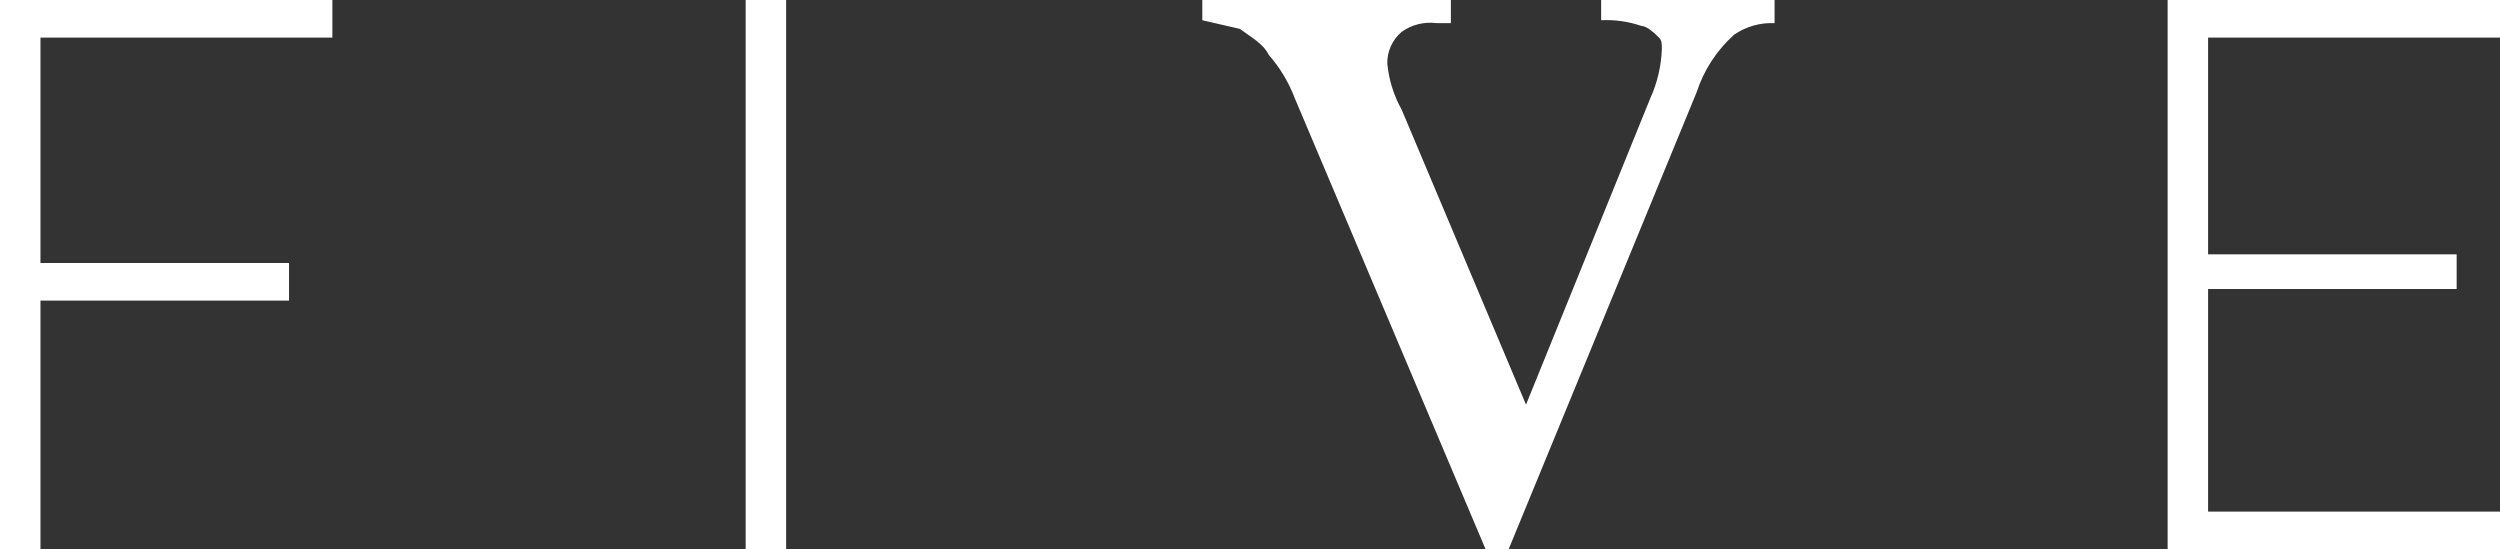 <svg width="478" height="105" viewBox="0 0 478 105" fill="none" xmlns="http://www.w3.org/2000/svg">
<rect x="0" y="0" width="478" height="105" fill="#333333" stroke="none"/>
<g clip-path="url(#clip0_559_33)">
<path d="M229.329 0H277.406V4.421H274.643C272.303 4.121 269.935 4.713 268.012 6.079C267.126 6.822 266.419 7.753 265.941 8.805C265.462 9.857 265.226 11.003 265.249 12.158C265.551 15.264 266.491 18.274 268.012 21L291.773 77.368L315.535 18.79C316.878 15.832 317.629 12.641 317.746 9.395C317.746 8.289 317.746 7.737 317.193 7.184C316.64 6.632 314.983 4.974 313.877 4.974C311.394 4.111 308.767 3.736 306.141 3.868V0H339.297V4.421C336.547 4.301 333.832 5.076 331.561 6.632C328.236 9.62 325.758 13.432 324.377 17.684L288.458 105H284.037L247.565 18.79C246.418 15.75 244.733 12.943 242.592 10.5C241.487 8.289 239.276 7.184 237.066 5.526L229.882 3.868V0H229.329ZM7.736 7.184V50.289H55.26V57.474H7.736V105H0V0H63.549V7.184H7.736ZM142.571 0H150.308V105H142.571V0ZM414.451 105V0H478V7.184H422.187V48.632H469.711V55.263H422.187V97.816H478V105H414.451Z" fill="white"/>
</g>
<defs>
<clipPath id="clip0_559_33">
<rect width="478" height="105" fill="white"/>
</clipPath>
</defs>
</svg>
